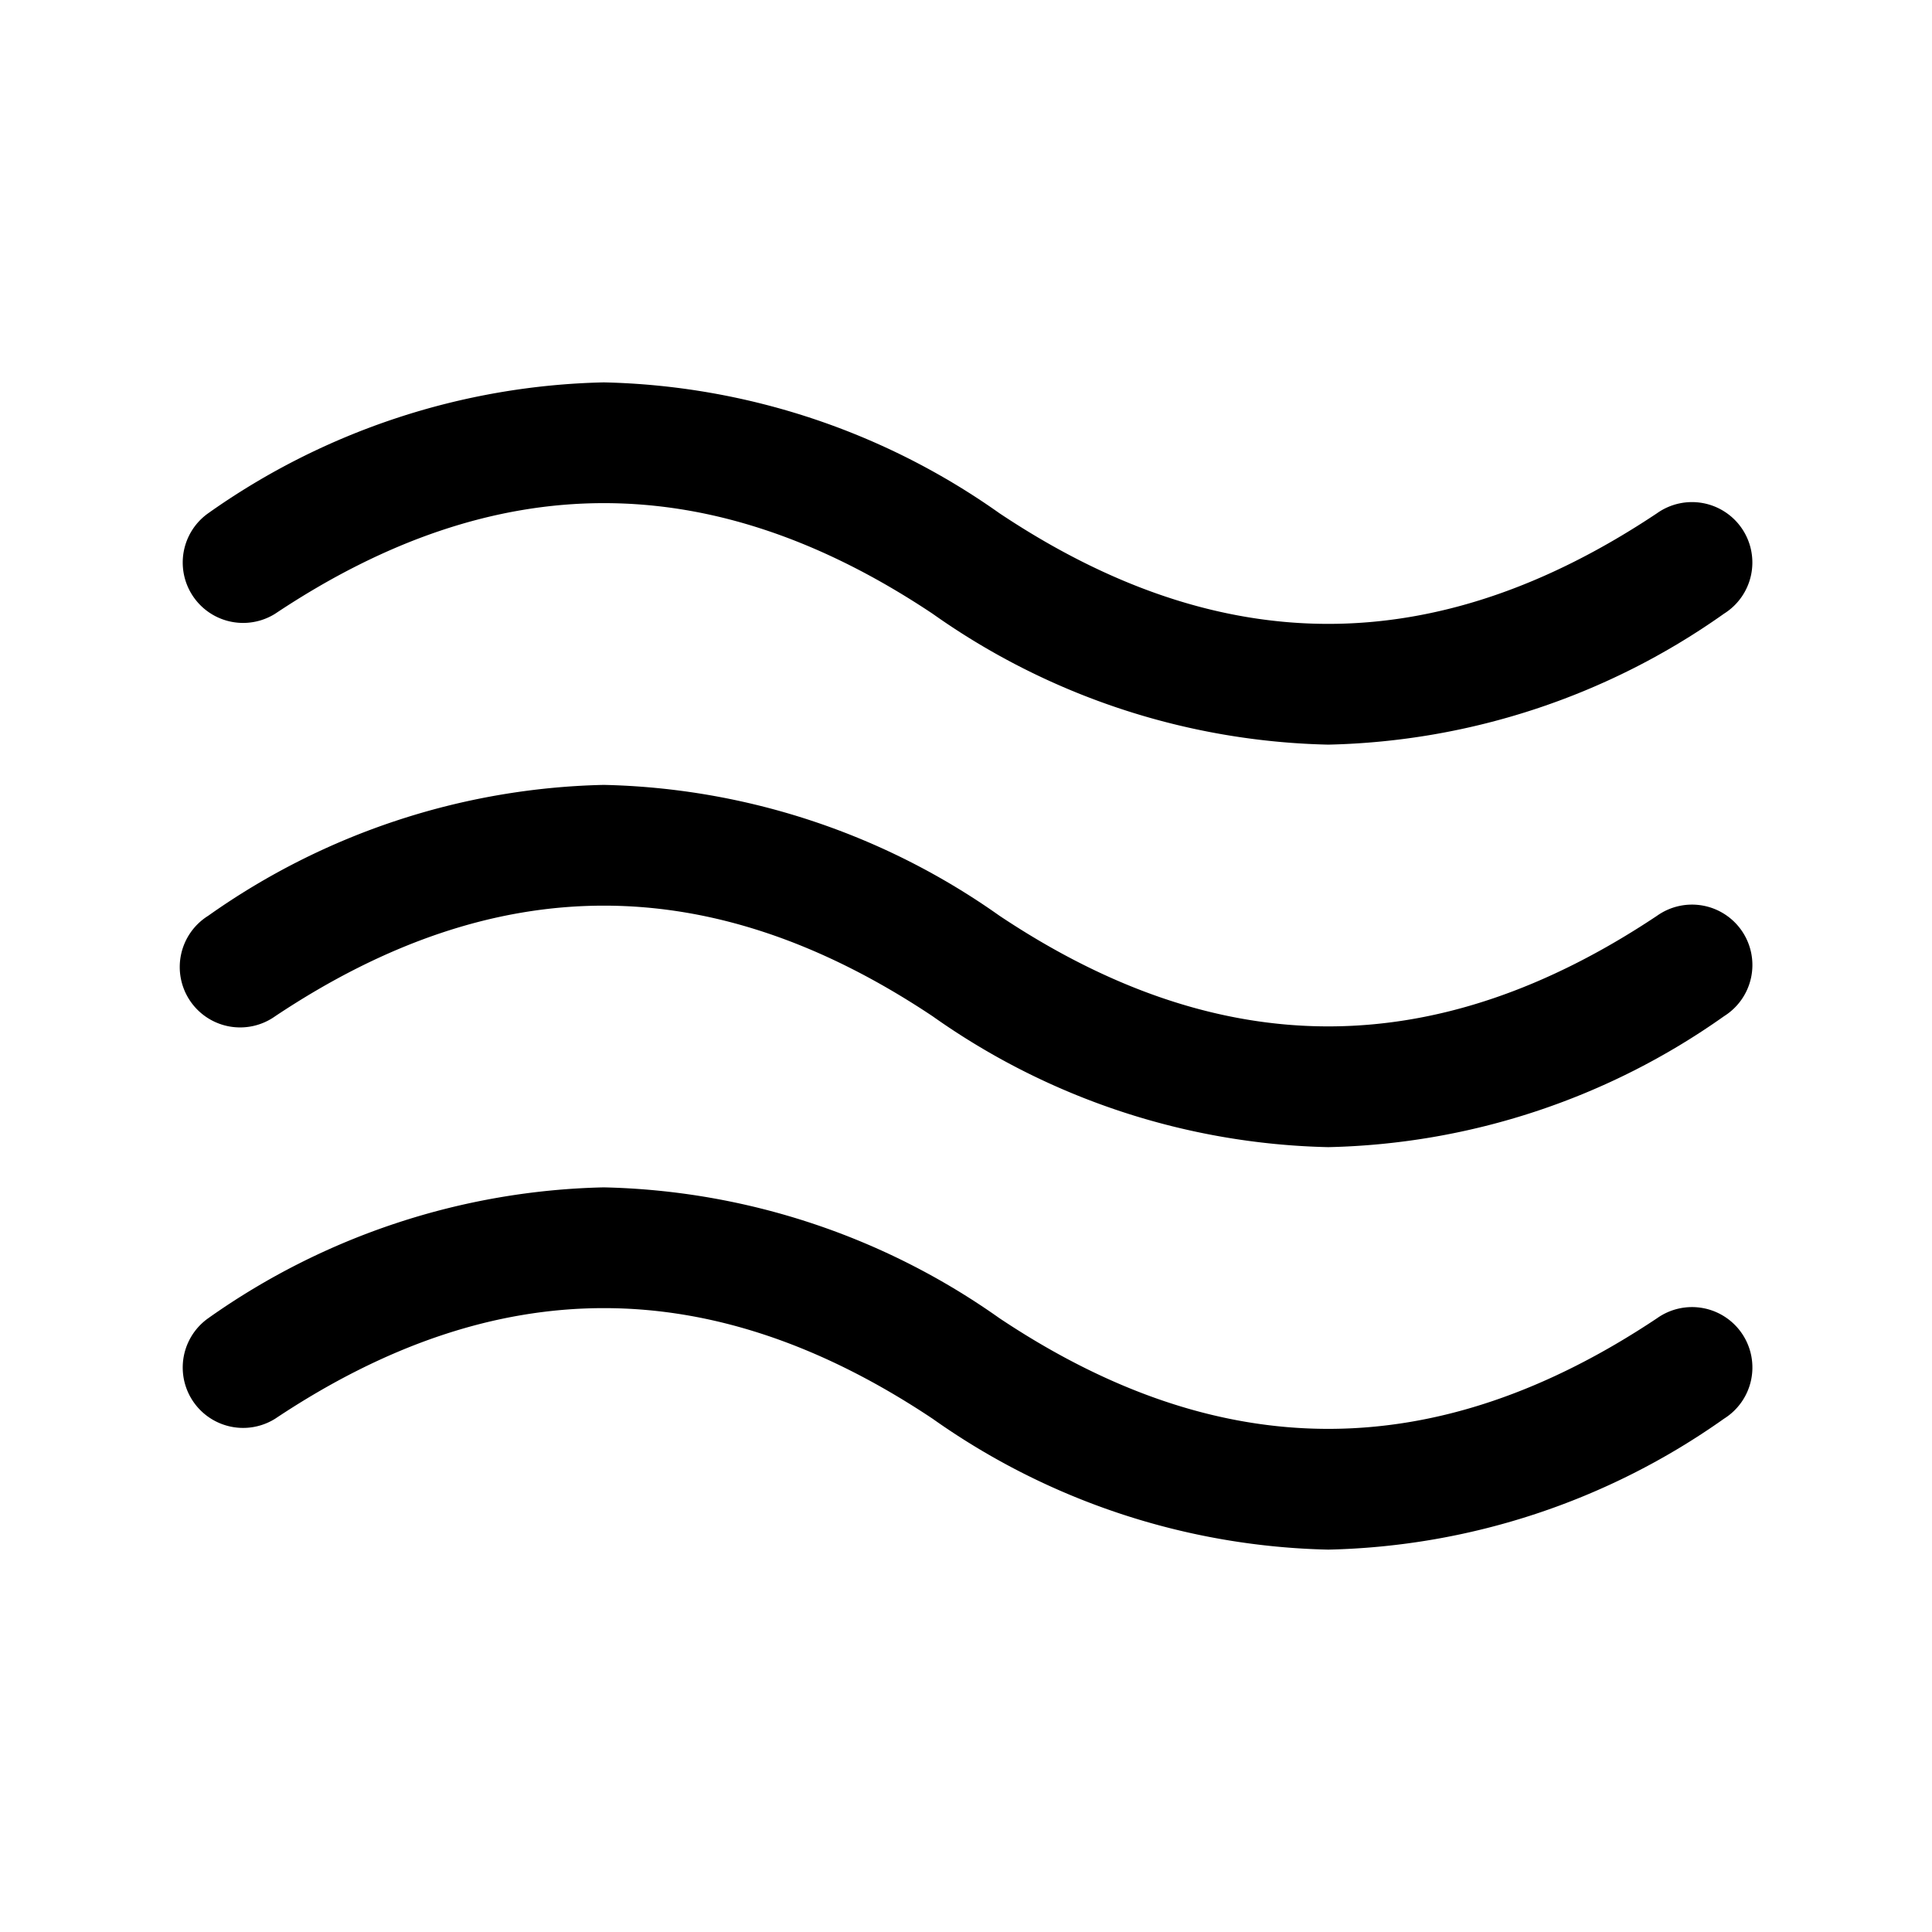 <svg id="Water_Supply_System" data-name="Water Supply System" xmlns="http://www.w3.org/2000/svg" width="50" height="50" viewBox="0 0 50 50">
  <path id="Path_21270" data-name="Path 21270" d="M0,0H50V50H0Z" fill="none"/>
  <path id="Path_21271" data-name="Path 21271" d="M31.938,14.125A18.4,18.4,0,0,1,21.7,10.738c-5.725-3.817-11.291-3.817-17.017,0a1.563,1.563,0,0,1-1.733-2.6A18.4,18.4,0,0,1,13.188,4.75,18.4,18.4,0,0,1,23.429,8.137c5.725,3.817,11.291,3.817,17.017,0a1.563,1.563,0,1,1,1.733,2.6A18.4,18.4,0,0,1,31.938,14.125Z" transform="translate(2.437 5.146)"/>
  <path id="Path_21272" data-name="Path 21272" d="M31.938,24.125A18.4,18.4,0,0,1,21.7,20.738c-5.725-3.817-11.291-3.817-17.017,0a1.563,1.563,0,0,1-1.733-2.6A18.4,18.4,0,0,1,13.188,14.75a18.4,18.4,0,0,1,10.242,3.387c5.725,3.817,11.291,3.817,17.017,0a1.563,1.563,0,1,1,1.733,2.6A18.4,18.4,0,0,1,31.938,24.125Z" transform="translate(2.437 15.979)"/>
  <path id="Path_21273" data-name="Path 21273" d="M31.938,19.125A18.4,18.4,0,0,1,21.7,15.738c-5.725-3.817-11.291-3.817-17.017,0a1.563,1.563,0,1,1-1.733-2.6A18.4,18.4,0,0,1,13.188,9.75a18.4,18.4,0,0,1,10.242,3.387c5.725,3.817,11.291,3.817,17.017,0a1.563,1.563,0,1,1,1.733,2.6A18.4,18.4,0,0,1,31.938,19.125Z" transform="translate(2.437 10.563)"/>
</svg>
